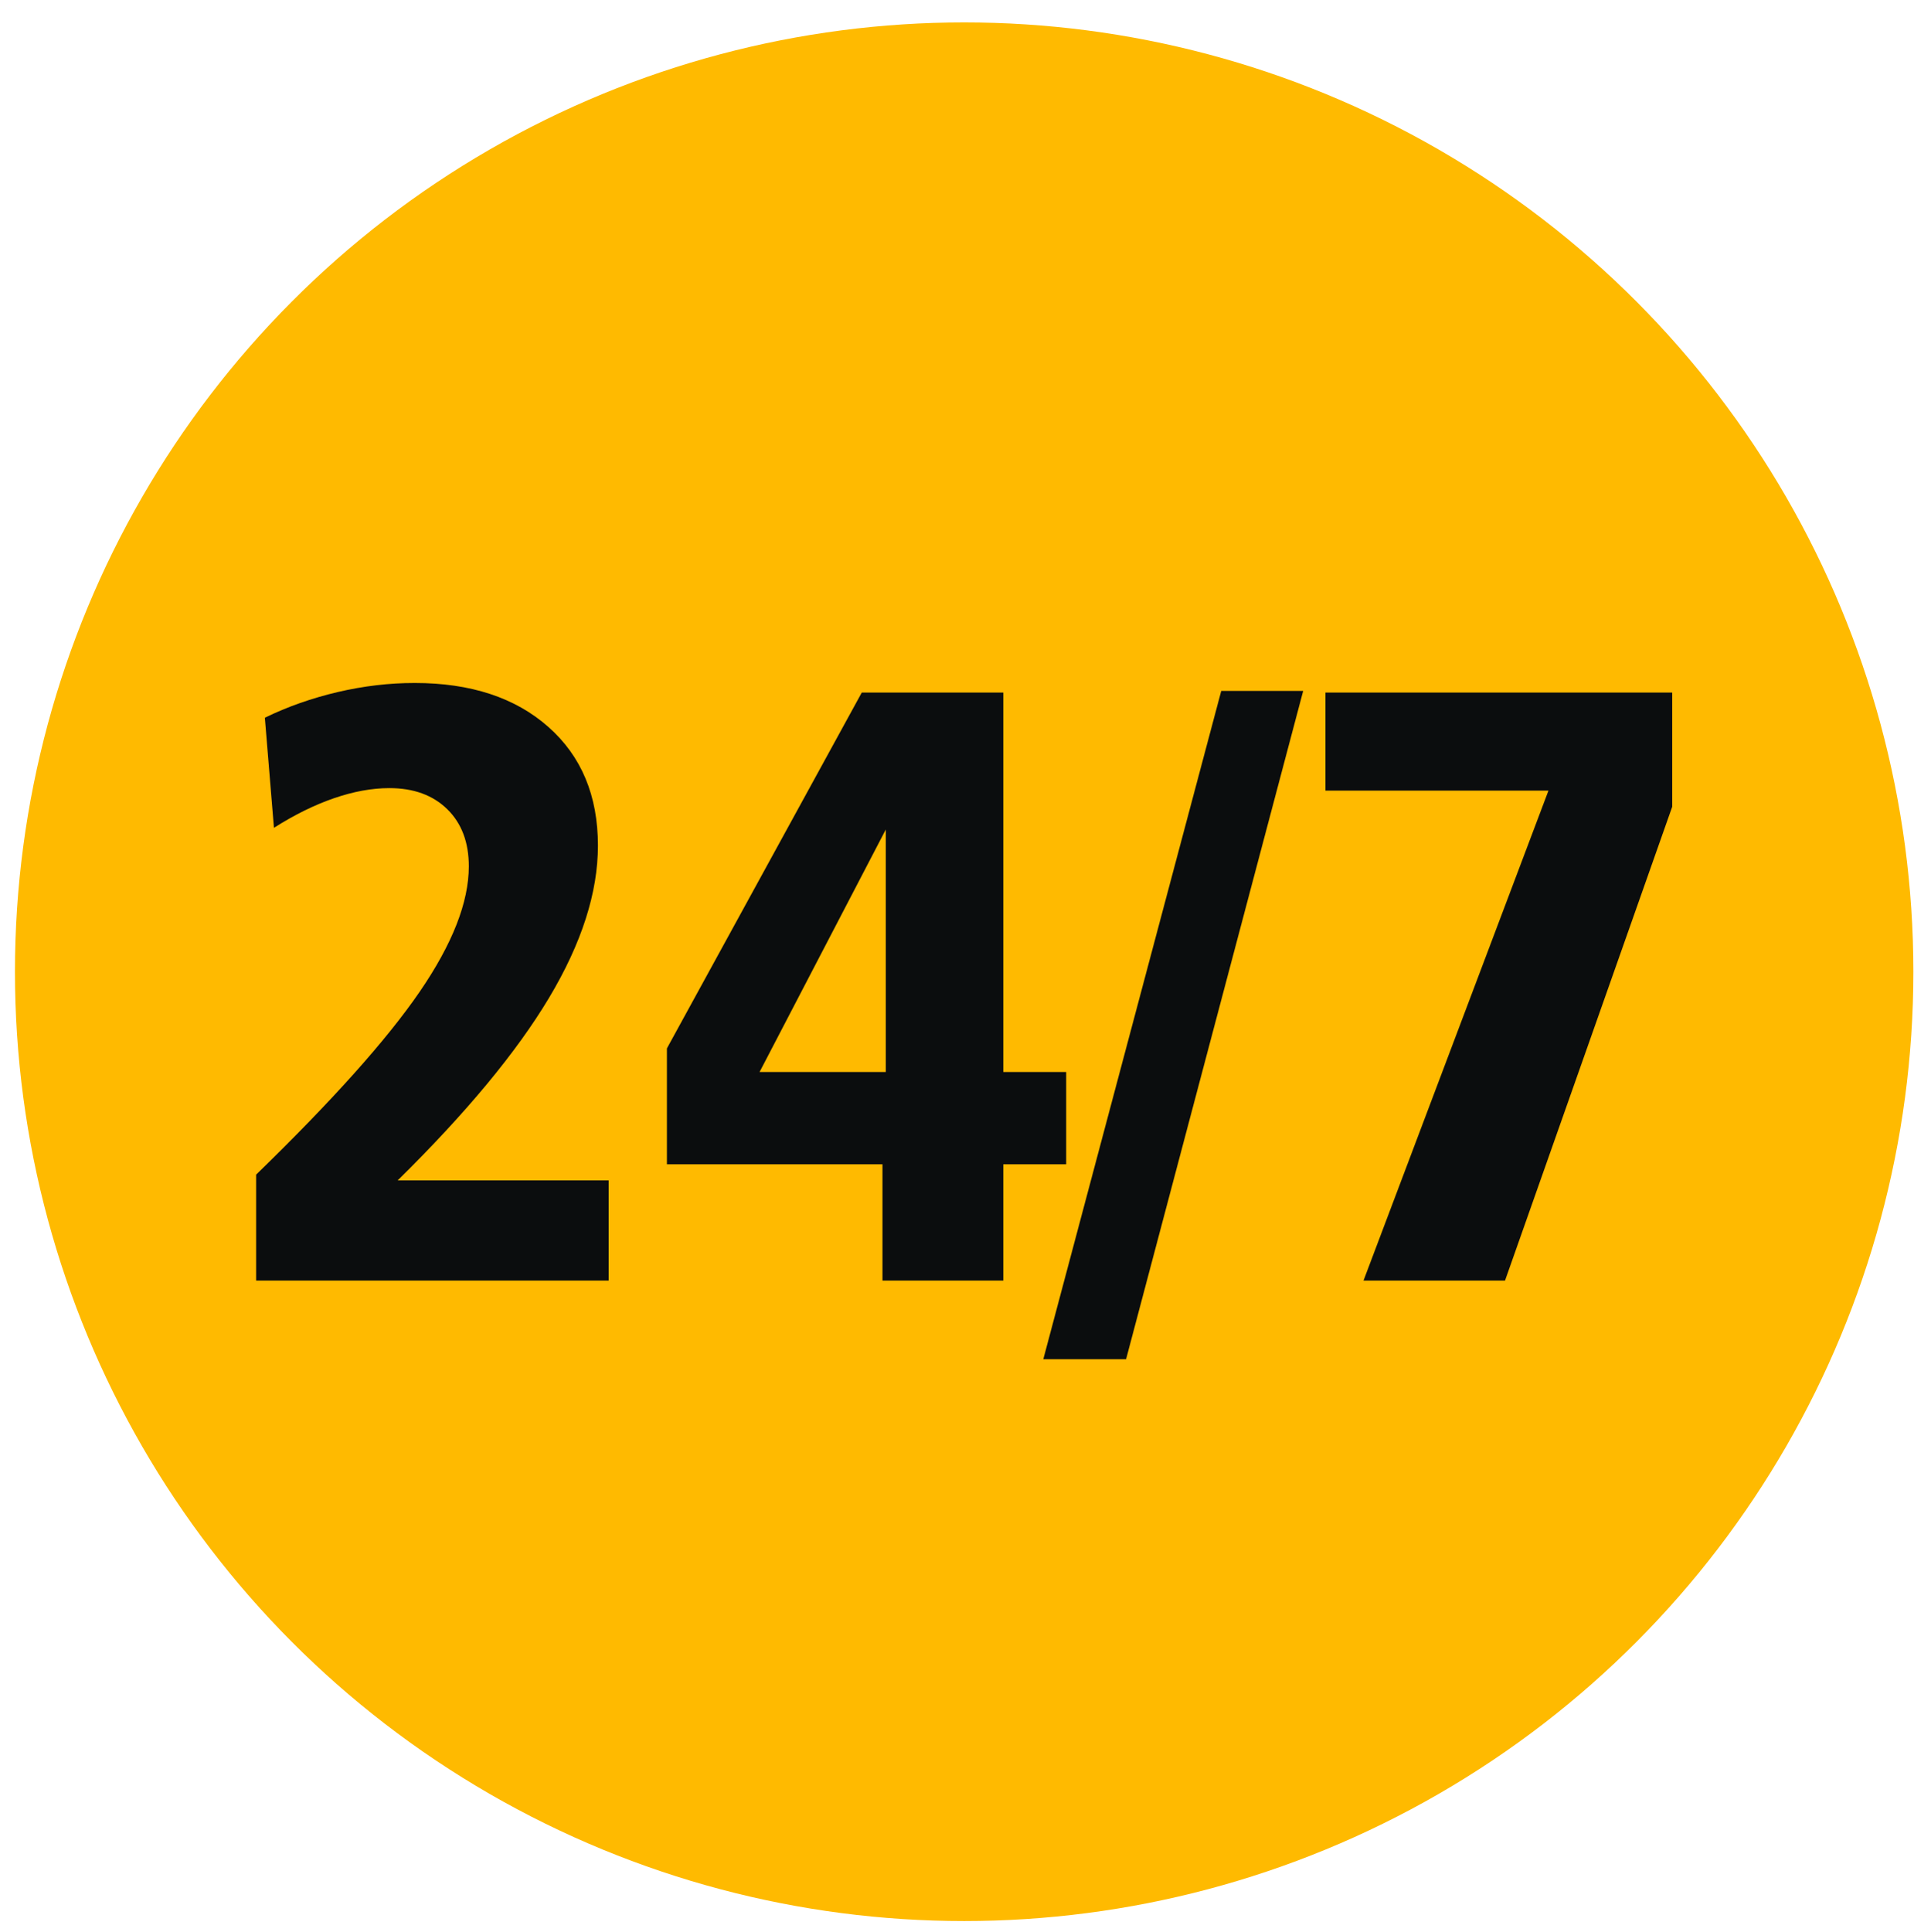 <?xml version="1.0" encoding="utf-8"?>
<!-- Generator: Adobe Illustrator 22.0.1, SVG Export Plug-In . SVG Version: 6.00 Build 0)  -->
<svg version="1.1" id="Слой_1" xmlns="http://www.w3.org/2000/svg" xmlns:xlink="http://www.w3.org/1999/xlink" x="0px" y="0px"
	 width="48.455px" height="48.465px" viewBox="0 0 48.455 48.465" enable-background="new 0 0 48.455 48.465" xml:space="preserve">
<circle fill="#FFBA00" cx="24.194" cy="24.381" r="23.819"/>
<g>
	<path fill="#0B0D0E" d="M9.978,29.617h5.295v2.513H6.427v-2.658c1.91-1.855,3.277-3.383,4.101-4.584
		c0.824-1.201,1.236-2.251,1.236-3.151c0-0.602-0.18-1.08-0.54-1.433s-0.844-0.53-1.454-0.53c-0.436,0-0.9,0.085-1.391,0.254
		s-0.993,0.417-1.505,0.742l-0.228-2.762c0.568-0.277,1.177-0.491,1.827-0.644c0.651-0.152,1.294-0.228,1.931-0.228
		c1.405,0,2.523,0.367,3.354,1.101s1.246,1.727,1.246,2.98c0,1.177-0.408,2.449-1.225,3.816S11.694,27.928,9.978,29.617z"/>
	<path fill="#0B0D0E" d="M21.625,17.376h3.551v9.521h1.578v2.315h-1.578v2.918h-3.032v-2.918h-5.409v-2.907L21.625,17.376z
		 M22.227,20.813l-3.167,6.084h3.167V20.813z"/>
	<path fill="#0B0D0E" d="M30.645,17.335h2.056l-4.444,16.768h-2.077L30.645,17.335z"/>
	<path fill="#0B0D0E" d="M33.26,17.376h8.701v2.866L37.766,32.13h-3.551l4.641-12.293H33.26V17.376z"/>
</g>
</svg>
